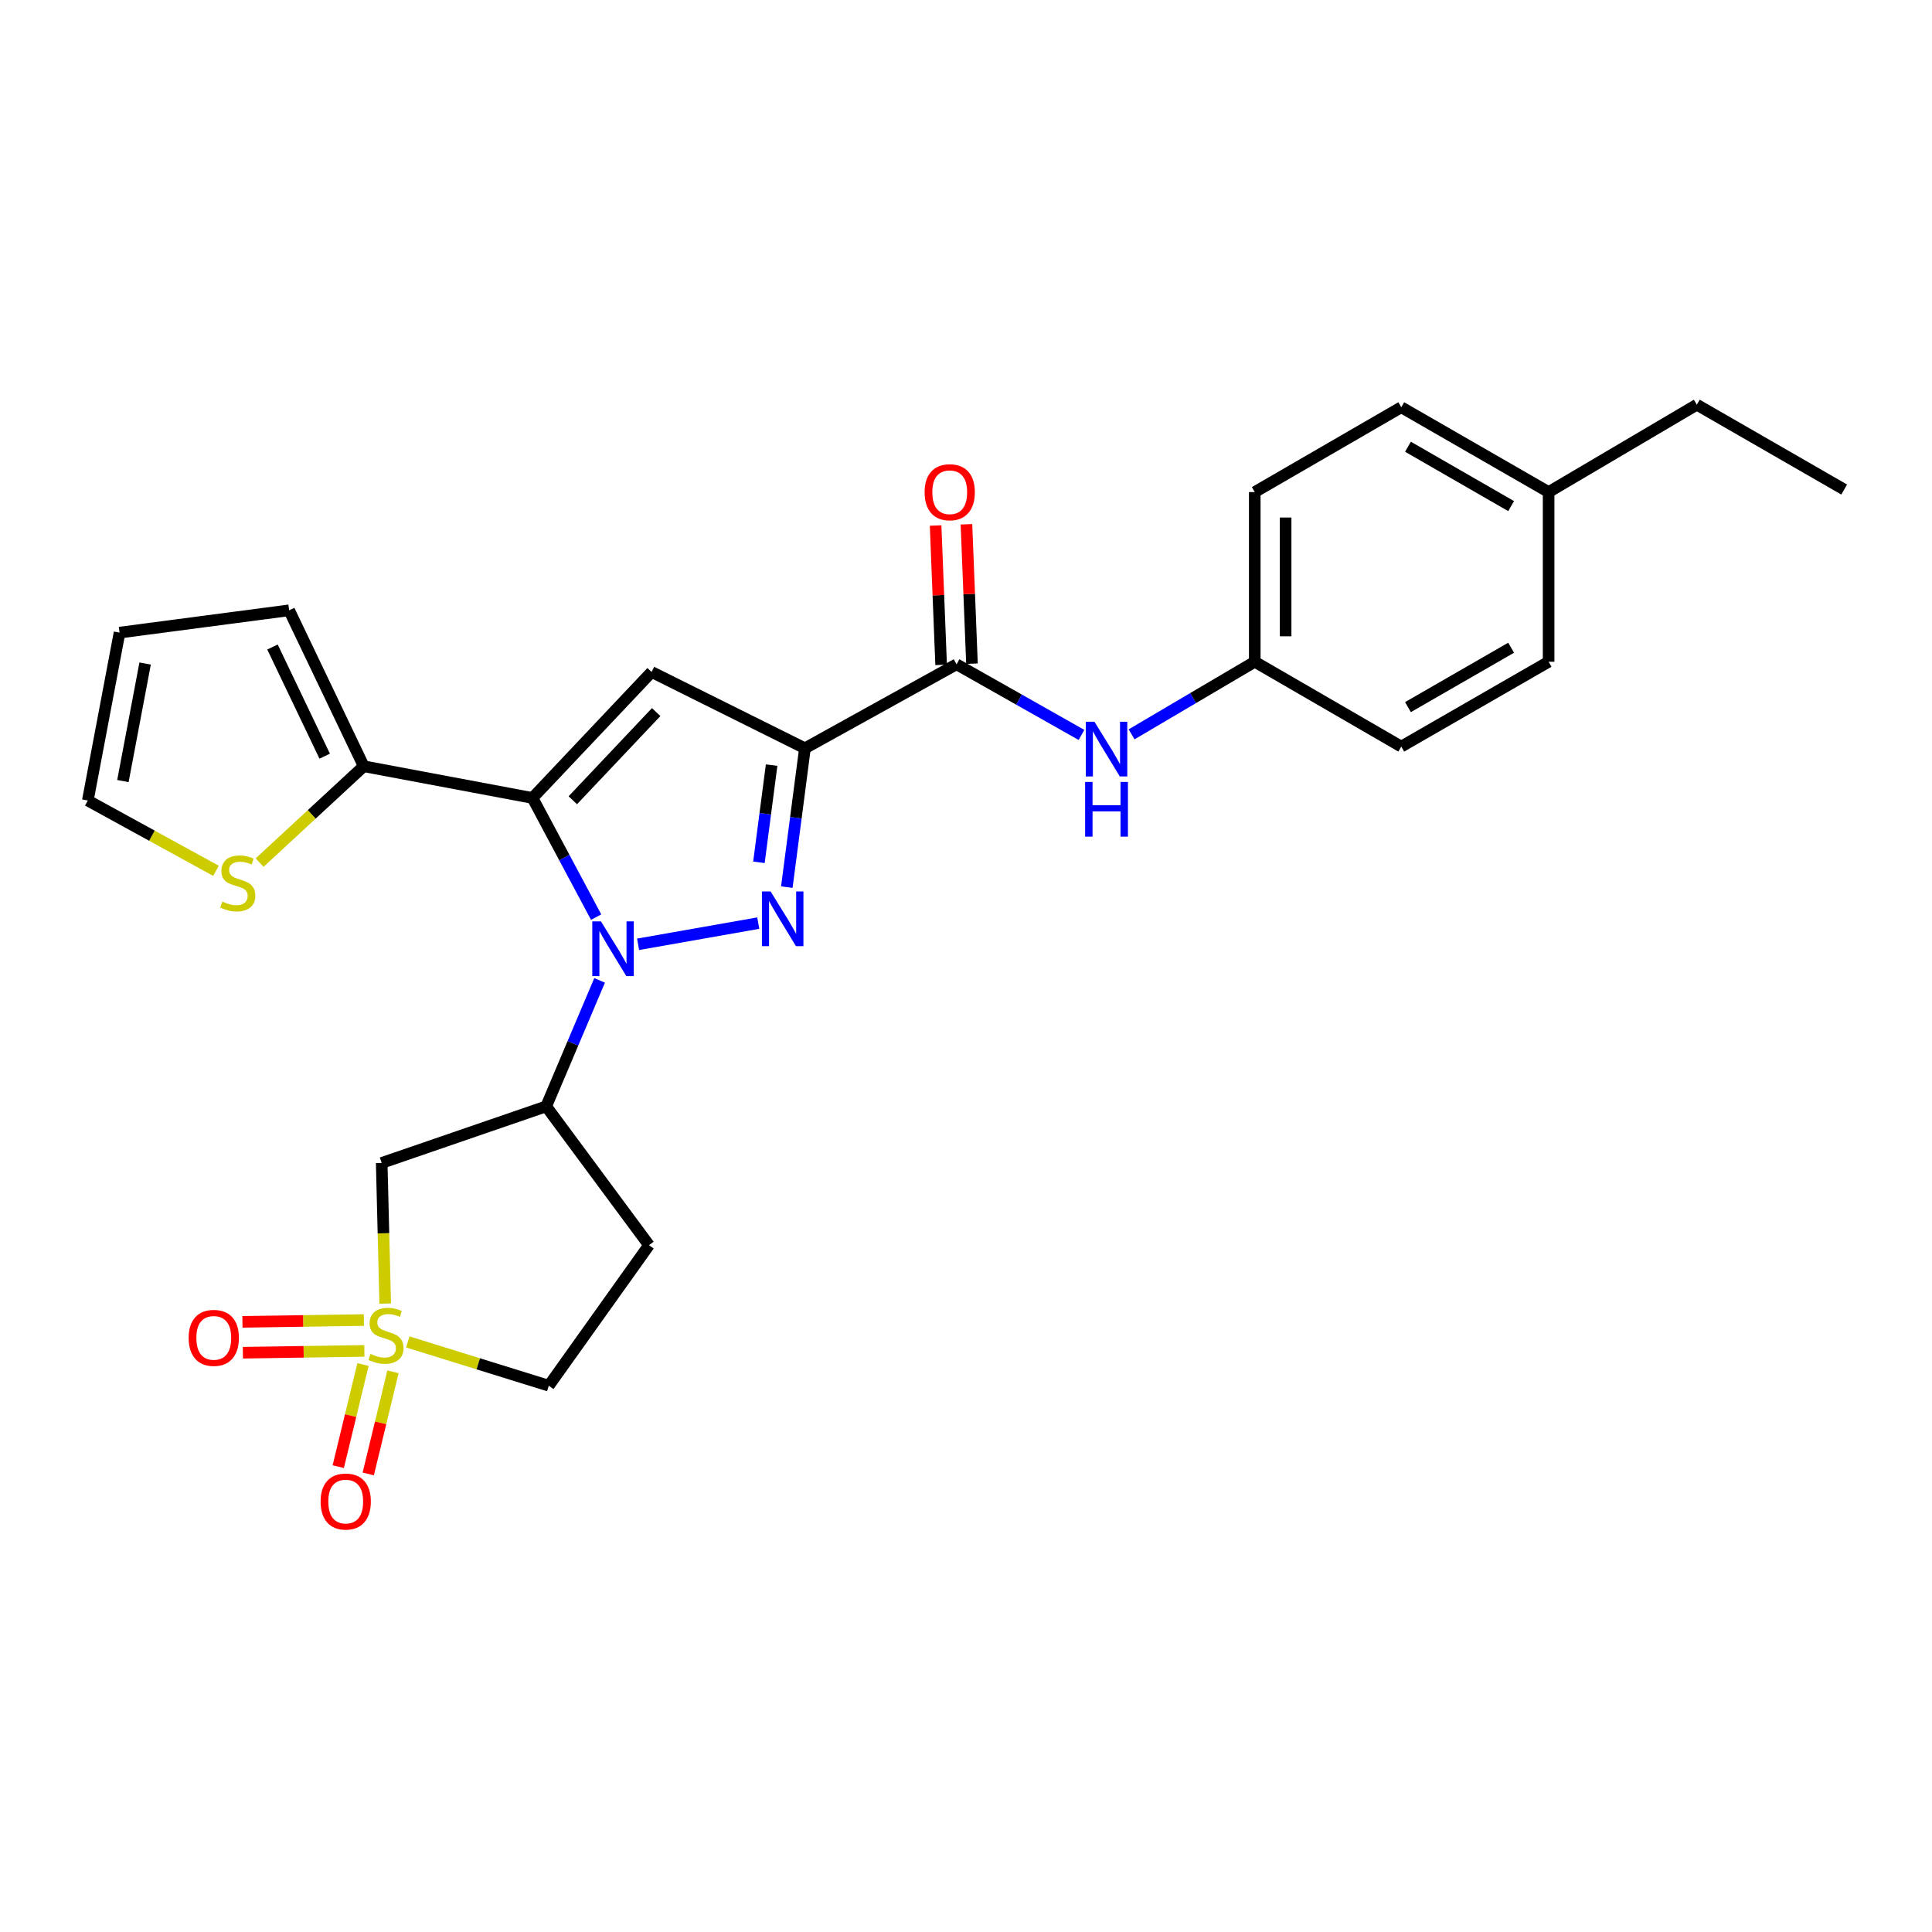 <?xml version='1.0' encoding='iso-8859-1'?>
<svg version='1.1' baseProfile='full'
              xmlns='http://www.w3.org/2000/svg'
                      xmlns:rdkit='http://www.rdkit.org/xml'
                      xmlns:xlink='http://www.w3.org/1999/xlink'
                  xml:space='preserve'
width='1000px' height='1000px' viewBox='0 0 1000 1000'>
<!-- END OF HEADER -->
<rect style='opacity:1.0;fill:#FFFFFF;stroke:none' width='1000' height='1000' x='0' y='0'> </rect>
<path class='bond-0' d='M 308.56,474.691 L 292.092,443.857' style='fill:none;fill-rule:evenodd;stroke:#0000FF;stroke-width:6px;stroke-linecap:butt;stroke-linejoin:miter;stroke-opacity:1' />
<path class='bond-0' d='M 292.092,443.857 L 275.625,413.023' style='fill:none;fill-rule:evenodd;stroke:#000000;stroke-width:6px;stroke-linecap:butt;stroke-linejoin:miter;stroke-opacity:1' />
<path class='bond-1' d='M 330.272,488.775 L 392.475,477.798' style='fill:none;fill-rule:evenodd;stroke:#0000FF;stroke-width:6px;stroke-linecap:butt;stroke-linejoin:miter;stroke-opacity:1' />
<path class='bond-5' d='M 310.36,507.439 L 296.534,540.046' style='fill:none;fill-rule:evenodd;stroke:#0000FF;stroke-width:6px;stroke-linecap:butt;stroke-linejoin:miter;stroke-opacity:1' />
<path class='bond-5' d='M 296.534,540.046 L 282.707,572.653' style='fill:none;fill-rule:evenodd;stroke:#000000;stroke-width:6px;stroke-linecap:butt;stroke-linejoin:miter;stroke-opacity:1' />
<path class='bond-4' d='M 275.625,413.023 L 337.272,347.817' style='fill:none;fill-rule:evenodd;stroke:#000000;stroke-width:6px;stroke-linecap:butt;stroke-linejoin:miter;stroke-opacity:1' />
<path class='bond-4' d='M 296.481,414.217 L 339.634,368.573' style='fill:none;fill-rule:evenodd;stroke:#000000;stroke-width:6px;stroke-linecap:butt;stroke-linejoin:miter;stroke-opacity:1' />
<path class='bond-8' d='M 275.625,413.023 L 188.266,396.613' style='fill:none;fill-rule:evenodd;stroke:#000000;stroke-width:6px;stroke-linecap:butt;stroke-linejoin:miter;stroke-opacity:1' />
<path class='bond-2' d='M 407.254,459.182 L 411.944,423.247' style='fill:none;fill-rule:evenodd;stroke:#0000FF;stroke-width:6px;stroke-linecap:butt;stroke-linejoin:miter;stroke-opacity:1' />
<path class='bond-2' d='M 411.944,423.247 L 416.635,387.312' style='fill:none;fill-rule:evenodd;stroke:#000000;stroke-width:6px;stroke-linecap:butt;stroke-linejoin:miter;stroke-opacity:1' />
<path class='bond-2' d='M 392.82,446.334 L 396.103,421.179' style='fill:none;fill-rule:evenodd;stroke:#0000FF;stroke-width:6px;stroke-linecap:butt;stroke-linejoin:miter;stroke-opacity:1' />
<path class='bond-2' d='M 396.103,421.179 L 399.387,396.024' style='fill:none;fill-rule:evenodd;stroke:#000000;stroke-width:6px;stroke-linecap:butt;stroke-linejoin:miter;stroke-opacity:1' />
<path class='bond-6' d='M 416.635,387.312 L 495.11,343.832' style='fill:none;fill-rule:evenodd;stroke:#000000;stroke-width:6px;stroke-linecap:butt;stroke-linejoin:miter;stroke-opacity:1' />
<path class='bond-27' d='M 416.635,387.312 L 337.272,347.817' style='fill:none;fill-rule:evenodd;stroke:#000000;stroke-width:6px;stroke-linecap:butt;stroke-linejoin:miter;stroke-opacity:1' />
<path class='bond-3' d='M 199.379,674.727 L 198.473,638.334' style='fill:none;fill-rule:evenodd;stroke:#CCCC00;stroke-width:6px;stroke-linecap:butt;stroke-linejoin:miter;stroke-opacity:1' />
<path class='bond-3' d='M 198.473,638.334 L 197.567,601.942' style='fill:none;fill-rule:evenodd;stroke:#000000;stroke-width:6px;stroke-linecap:butt;stroke-linejoin:miter;stroke-opacity:1' />
<path class='bond-11' d='M 187.883,706.288 L 181.482,732.713' style='fill:none;fill-rule:evenodd;stroke:#CCCC00;stroke-width:6px;stroke-linecap:butt;stroke-linejoin:miter;stroke-opacity:1' />
<path class='bond-11' d='M 181.482,732.713 L 175.082,759.138' style='fill:none;fill-rule:evenodd;stroke:#FF0000;stroke-width:6px;stroke-linecap:butt;stroke-linejoin:miter;stroke-opacity:1' />
<path class='bond-11' d='M 203.409,710.049 L 197.009,736.474' style='fill:none;fill-rule:evenodd;stroke:#CCCC00;stroke-width:6px;stroke-linecap:butt;stroke-linejoin:miter;stroke-opacity:1' />
<path class='bond-11' d='M 197.009,736.474 L 190.608,762.899' style='fill:none;fill-rule:evenodd;stroke:#FF0000;stroke-width:6px;stroke-linecap:butt;stroke-linejoin:miter;stroke-opacity:1' />
<path class='bond-12' d='M 188.359,683.257 L 156.919,683.723' style='fill:none;fill-rule:evenodd;stroke:#CCCC00;stroke-width:6px;stroke-linecap:butt;stroke-linejoin:miter;stroke-opacity:1' />
<path class='bond-12' d='M 156.919,683.723 L 125.479,684.189' style='fill:none;fill-rule:evenodd;stroke:#FF0000;stroke-width:6px;stroke-linecap:butt;stroke-linejoin:miter;stroke-opacity:1' />
<path class='bond-12' d='M 188.596,699.23 L 157.156,699.697' style='fill:none;fill-rule:evenodd;stroke:#CCCC00;stroke-width:6px;stroke-linecap:butt;stroke-linejoin:miter;stroke-opacity:1' />
<path class='bond-12' d='M 157.156,699.697 L 125.716,700.163' style='fill:none;fill-rule:evenodd;stroke:#FF0000;stroke-width:6px;stroke-linecap:butt;stroke-linejoin:miter;stroke-opacity:1' />
<path class='bond-28' d='M 211.072,694.58 L 247.56,705.91' style='fill:none;fill-rule:evenodd;stroke:#CCCC00;stroke-width:6px;stroke-linecap:butt;stroke-linejoin:miter;stroke-opacity:1' />
<path class='bond-28' d='M 247.56,705.91 L 284.048,717.24' style='fill:none;fill-rule:evenodd;stroke:#000000;stroke-width:6px;stroke-linecap:butt;stroke-linejoin:miter;stroke-opacity:1' />
<path class='bond-7' d='M 282.707,572.653 L 197.567,601.942' style='fill:none;fill-rule:evenodd;stroke:#000000;stroke-width:6px;stroke-linecap:butt;stroke-linejoin:miter;stroke-opacity:1' />
<path class='bond-13' d='M 282.707,572.653 L 335.923,644.498' style='fill:none;fill-rule:evenodd;stroke:#000000;stroke-width:6px;stroke-linecap:butt;stroke-linejoin:miter;stroke-opacity:1' />
<path class='bond-9' d='M 495.11,343.832 L 527.441,362.117' style='fill:none;fill-rule:evenodd;stroke:#000000;stroke-width:6px;stroke-linecap:butt;stroke-linejoin:miter;stroke-opacity:1' />
<path class='bond-9' d='M 527.441,362.117 L 559.772,380.402' style='fill:none;fill-rule:evenodd;stroke:#0000FF;stroke-width:6px;stroke-linecap:butt;stroke-linejoin:miter;stroke-opacity:1' />
<path class='bond-16' d='M 503.091,343.516 L 501.662,307.444' style='fill:none;fill-rule:evenodd;stroke:#000000;stroke-width:6px;stroke-linecap:butt;stroke-linejoin:miter;stroke-opacity:1' />
<path class='bond-16' d='M 501.662,307.444 L 500.232,271.372' style='fill:none;fill-rule:evenodd;stroke:#FF0000;stroke-width:6px;stroke-linecap:butt;stroke-linejoin:miter;stroke-opacity:1' />
<path class='bond-16' d='M 487.128,344.148 L 485.699,308.076' style='fill:none;fill-rule:evenodd;stroke:#000000;stroke-width:6px;stroke-linecap:butt;stroke-linejoin:miter;stroke-opacity:1' />
<path class='bond-16' d='M 485.699,308.076 L 484.269,272.004' style='fill:none;fill-rule:evenodd;stroke:#FF0000;stroke-width:6px;stroke-linecap:butt;stroke-linejoin:miter;stroke-opacity:1' />
<path class='bond-10' d='M 188.266,396.613 L 161.322,421.543' style='fill:none;fill-rule:evenodd;stroke:#000000;stroke-width:6px;stroke-linecap:butt;stroke-linejoin:miter;stroke-opacity:1' />
<path class='bond-10' d='M 161.322,421.543 L 134.378,446.473' style='fill:none;fill-rule:evenodd;stroke:#CCCC00;stroke-width:6px;stroke-linecap:butt;stroke-linejoin:miter;stroke-opacity:1' />
<path class='bond-15' d='M 188.266,396.613 L 149.659,315.893' style='fill:none;fill-rule:evenodd;stroke:#000000;stroke-width:6px;stroke-linecap:butt;stroke-linejoin:miter;stroke-opacity:1' />
<path class='bond-15' d='M 168.063,391.398 L 141.038,334.894' style='fill:none;fill-rule:evenodd;stroke:#000000;stroke-width:6px;stroke-linecap:butt;stroke-linejoin:miter;stroke-opacity:1' />
<path class='bond-19' d='M 585.708,380.095 L 617.583,361.307' style='fill:none;fill-rule:evenodd;stroke:#0000FF;stroke-width:6px;stroke-linecap:butt;stroke-linejoin:miter;stroke-opacity:1' />
<path class='bond-19' d='M 617.583,361.307 L 649.459,342.518' style='fill:none;fill-rule:evenodd;stroke:#000000;stroke-width:6px;stroke-linecap:butt;stroke-linejoin:miter;stroke-opacity:1' />
<path class='bond-17' d='M 111.784,450.734 L 78.619,432.54' style='fill:none;fill-rule:evenodd;stroke:#CCCC00;stroke-width:6px;stroke-linecap:butt;stroke-linejoin:miter;stroke-opacity:1' />
<path class='bond-17' d='M 78.619,432.54 L 45.455,414.346' style='fill:none;fill-rule:evenodd;stroke:#000000;stroke-width:6px;stroke-linecap:butt;stroke-linejoin:miter;stroke-opacity:1' />
<path class='bond-14' d='M 335.923,644.498 L 284.048,717.24' style='fill:none;fill-rule:evenodd;stroke:#000000;stroke-width:6px;stroke-linecap:butt;stroke-linejoin:miter;stroke-opacity:1' />
<path class='bond-18' d='M 149.659,315.893 L 61.883,327.439' style='fill:none;fill-rule:evenodd;stroke:#000000;stroke-width:6px;stroke-linecap:butt;stroke-linejoin:miter;stroke-opacity:1' />
<path class='bond-29' d='M 45.455,414.346 L 61.883,327.439' style='fill:none;fill-rule:evenodd;stroke:#000000;stroke-width:6px;stroke-linecap:butt;stroke-linejoin:miter;stroke-opacity:1' />
<path class='bond-29' d='M 63.616,404.277 L 75.116,343.443' style='fill:none;fill-rule:evenodd;stroke:#000000;stroke-width:6px;stroke-linecap:butt;stroke-linejoin:miter;stroke-opacity:1' />
<path class='bond-21' d='M 649.459,342.518 L 725.289,386.433' style='fill:none;fill-rule:evenodd;stroke:#000000;stroke-width:6px;stroke-linecap:butt;stroke-linejoin:miter;stroke-opacity:1' />
<path class='bond-22' d='M 649.459,342.518 L 649.459,254.698' style='fill:none;fill-rule:evenodd;stroke:#000000;stroke-width:6px;stroke-linecap:butt;stroke-linejoin:miter;stroke-opacity:1' />
<path class='bond-22' d='M 665.434,329.345 L 665.434,267.871' style='fill:none;fill-rule:evenodd;stroke:#000000;stroke-width:6px;stroke-linecap:butt;stroke-linejoin:miter;stroke-opacity:1' />
<path class='bond-20' d='M 801.563,254.698 L 725.289,210.792' style='fill:none;fill-rule:evenodd;stroke:#000000;stroke-width:6px;stroke-linecap:butt;stroke-linejoin:miter;stroke-opacity:1' />
<path class='bond-20' d='M 782.152,261.957 L 728.76,231.223' style='fill:none;fill-rule:evenodd;stroke:#000000;stroke-width:6px;stroke-linecap:butt;stroke-linejoin:miter;stroke-opacity:1' />
<path class='bond-25' d='M 801.563,254.698 L 878.272,209.47' style='fill:none;fill-rule:evenodd;stroke:#000000;stroke-width:6px;stroke-linecap:butt;stroke-linejoin:miter;stroke-opacity:1' />
<path class='bond-30' d='M 801.563,254.698 L 801.563,342.518' style='fill:none;fill-rule:evenodd;stroke:#000000;stroke-width:6px;stroke-linecap:butt;stroke-linejoin:miter;stroke-opacity:1' />
<path class='bond-23' d='M 725.289,386.433 L 801.563,342.518' style='fill:none;fill-rule:evenodd;stroke:#000000;stroke-width:6px;stroke-linecap:butt;stroke-linejoin:miter;stroke-opacity:1' />
<path class='bond-23' d='M 728.759,366.001 L 782.151,335.261' style='fill:none;fill-rule:evenodd;stroke:#000000;stroke-width:6px;stroke-linecap:butt;stroke-linejoin:miter;stroke-opacity:1' />
<path class='bond-24' d='M 649.459,254.698 L 725.289,210.792' style='fill:none;fill-rule:evenodd;stroke:#000000;stroke-width:6px;stroke-linecap:butt;stroke-linejoin:miter;stroke-opacity:1' />
<path class='bond-26' d='M 878.272,209.47 L 954.545,253.384' style='fill:none;fill-rule:evenodd;stroke:#000000;stroke-width:6px;stroke-linecap:butt;stroke-linejoin:miter;stroke-opacity:1' />
<path  class='atom-0' d='M 311.043 476.903
L 320.323 491.903
Q 321.243 493.383, 322.723 496.063
Q 324.203 498.743, 324.283 498.903
L 324.283 476.903
L 328.043 476.903
L 328.043 505.223
L 324.163 505.223
L 314.203 488.823
Q 313.043 486.903, 311.803 484.703
Q 310.603 482.503, 310.243 481.823
L 310.243 505.223
L 306.563 505.223
L 306.563 476.903
L 311.043 476.903
' fill='#0000FF'/>
<path  class='atom-2' d='M 398.855 461.407
L 408.135 476.407
Q 409.055 477.887, 410.535 480.567
Q 412.015 483.247, 412.095 483.407
L 412.095 461.407
L 415.855 461.407
L 415.855 489.727
L 411.975 489.727
L 402.015 473.327
Q 400.855 471.407, 399.615 469.207
Q 398.415 467.007, 398.055 466.327
L 398.055 489.727
L 394.375 489.727
L 394.375 461.407
L 398.855 461.407
' fill='#0000FF'/>
<path  class='atom-4' d='M 191.786 700.796
Q 192.106 700.916, 193.426 701.476
Q 194.746 702.036, 196.186 702.396
Q 197.666 702.716, 199.106 702.716
Q 201.786 702.716, 203.346 701.436
Q 204.906 700.116, 204.906 697.836
Q 204.906 696.276, 204.106 695.316
Q 203.346 694.356, 202.146 693.836
Q 200.946 693.316, 198.946 692.716
Q 196.426 691.956, 194.906 691.236
Q 193.426 690.516, 192.346 688.996
Q 191.306 687.476, 191.306 684.916
Q 191.306 681.356, 193.706 679.156
Q 196.146 676.956, 200.946 676.956
Q 204.226 676.956, 207.946 678.516
L 207.026 681.596
Q 203.626 680.196, 201.066 680.196
Q 198.306 680.196, 196.786 681.356
Q 195.266 682.476, 195.306 684.436
Q 195.306 685.956, 196.066 686.876
Q 196.866 687.796, 197.986 688.316
Q 199.146 688.836, 201.066 689.436
Q 203.626 690.236, 205.146 691.036
Q 206.666 691.836, 207.746 693.476
Q 208.866 695.076, 208.866 697.836
Q 208.866 701.756, 206.226 703.876
Q 203.626 705.956, 199.266 705.956
Q 196.746 705.956, 194.826 705.396
Q 192.946 704.876, 190.706 703.956
L 191.786 700.796
' fill='#CCCC00'/>
<path  class='atom-10' d='M 566.481 373.578
L 575.761 388.578
Q 576.681 390.058, 578.161 392.738
Q 579.641 395.418, 579.721 395.578
L 579.721 373.578
L 583.481 373.578
L 583.481 401.898
L 579.601 401.898
L 569.641 385.498
Q 568.481 383.578, 567.241 381.378
Q 566.041 379.178, 565.681 378.498
L 565.681 401.898
L 562.001 401.898
L 562.001 373.578
L 566.481 373.578
' fill='#0000FF'/>
<path  class='atom-10' d='M 561.661 404.73
L 565.501 404.73
L 565.501 416.77
L 579.981 416.77
L 579.981 404.73
L 583.821 404.73
L 583.821 433.05
L 579.981 433.05
L 579.981 419.97
L 565.501 419.97
L 565.501 433.05
L 561.661 433.05
L 561.661 404.73
' fill='#0000FF'/>
<path  class='atom-11' d='M 115.077 466.649
Q 115.397 466.769, 116.717 467.329
Q 118.037 467.889, 119.477 468.249
Q 120.957 468.569, 122.397 468.569
Q 125.077 468.569, 126.637 467.289
Q 128.197 465.969, 128.197 463.689
Q 128.197 462.129, 127.397 461.169
Q 126.637 460.209, 125.437 459.689
Q 124.237 459.169, 122.237 458.569
Q 119.717 457.809, 118.197 457.089
Q 116.717 456.369, 115.637 454.849
Q 114.597 453.329, 114.597 450.769
Q 114.597 447.209, 116.997 445.009
Q 119.437 442.809, 124.237 442.809
Q 127.517 442.809, 131.237 444.369
L 130.317 447.449
Q 126.917 446.049, 124.357 446.049
Q 121.597 446.049, 120.077 447.209
Q 118.557 448.329, 118.597 450.289
Q 118.597 451.809, 119.357 452.729
Q 120.157 453.649, 121.277 454.169
Q 122.437 454.689, 124.357 455.289
Q 126.917 456.089, 128.437 456.889
Q 129.957 457.689, 131.037 459.329
Q 132.157 460.929, 132.157 463.689
Q 132.157 467.609, 129.517 469.729
Q 126.917 471.809, 122.557 471.809
Q 120.037 471.809, 118.117 471.249
Q 116.237 470.729, 113.997 469.809
L 115.077 466.649
' fill='#CCCC00'/>
<path  class='atom-12' d='M 165.947 777.192
Q 165.947 770.392, 169.307 766.592
Q 172.667 762.792, 178.947 762.792
Q 185.227 762.792, 188.587 766.592
Q 191.947 770.392, 191.947 777.192
Q 191.947 784.072, 188.547 787.992
Q 185.147 791.872, 178.947 791.872
Q 172.707 791.872, 169.307 787.992
Q 165.947 784.112, 165.947 777.192
M 178.947 788.672
Q 183.267 788.672, 185.587 785.792
Q 187.947 782.872, 187.947 777.192
Q 187.947 771.632, 185.587 768.832
Q 183.267 765.992, 178.947 765.992
Q 174.627 765.992, 172.267 768.792
Q 169.947 771.592, 169.947 777.192
Q 169.947 782.912, 172.267 785.792
Q 174.627 788.672, 178.947 788.672
' fill='#FF0000'/>
<path  class='atom-13' d='M 97.652 692.478
Q 97.652 685.678, 101.012 681.878
Q 104.372 678.078, 110.652 678.078
Q 116.932 678.078, 120.292 681.878
Q 123.652 685.678, 123.652 692.478
Q 123.652 699.358, 120.252 703.278
Q 116.852 707.158, 110.652 707.158
Q 104.412 707.158, 101.012 703.278
Q 97.652 699.398, 97.652 692.478
M 110.652 703.958
Q 114.972 703.958, 117.292 701.078
Q 119.652 698.158, 119.652 692.478
Q 119.652 686.918, 117.292 684.118
Q 114.972 681.278, 110.652 681.278
Q 106.332 681.278, 103.972 684.078
Q 101.652 686.878, 101.652 692.478
Q 101.652 698.198, 103.972 701.078
Q 106.332 703.958, 110.652 703.958
' fill='#FF0000'/>
<path  class='atom-17' d='M 478.577 254.778
Q 478.577 247.978, 481.937 244.178
Q 485.297 240.378, 491.577 240.378
Q 497.857 240.378, 501.217 244.178
Q 504.577 247.978, 504.577 254.778
Q 504.577 261.658, 501.177 265.578
Q 497.777 269.458, 491.577 269.458
Q 485.337 269.458, 481.937 265.578
Q 478.577 261.698, 478.577 254.778
M 491.577 266.258
Q 495.897 266.258, 498.217 263.378
Q 500.577 260.458, 500.577 254.778
Q 500.577 249.218, 498.217 246.418
Q 495.897 243.578, 491.577 243.578
Q 487.257 243.578, 484.897 246.378
Q 482.577 249.178, 482.577 254.778
Q 482.577 260.498, 484.897 263.378
Q 487.257 266.258, 491.577 266.258
' fill='#FF0000'/>
</svg>
